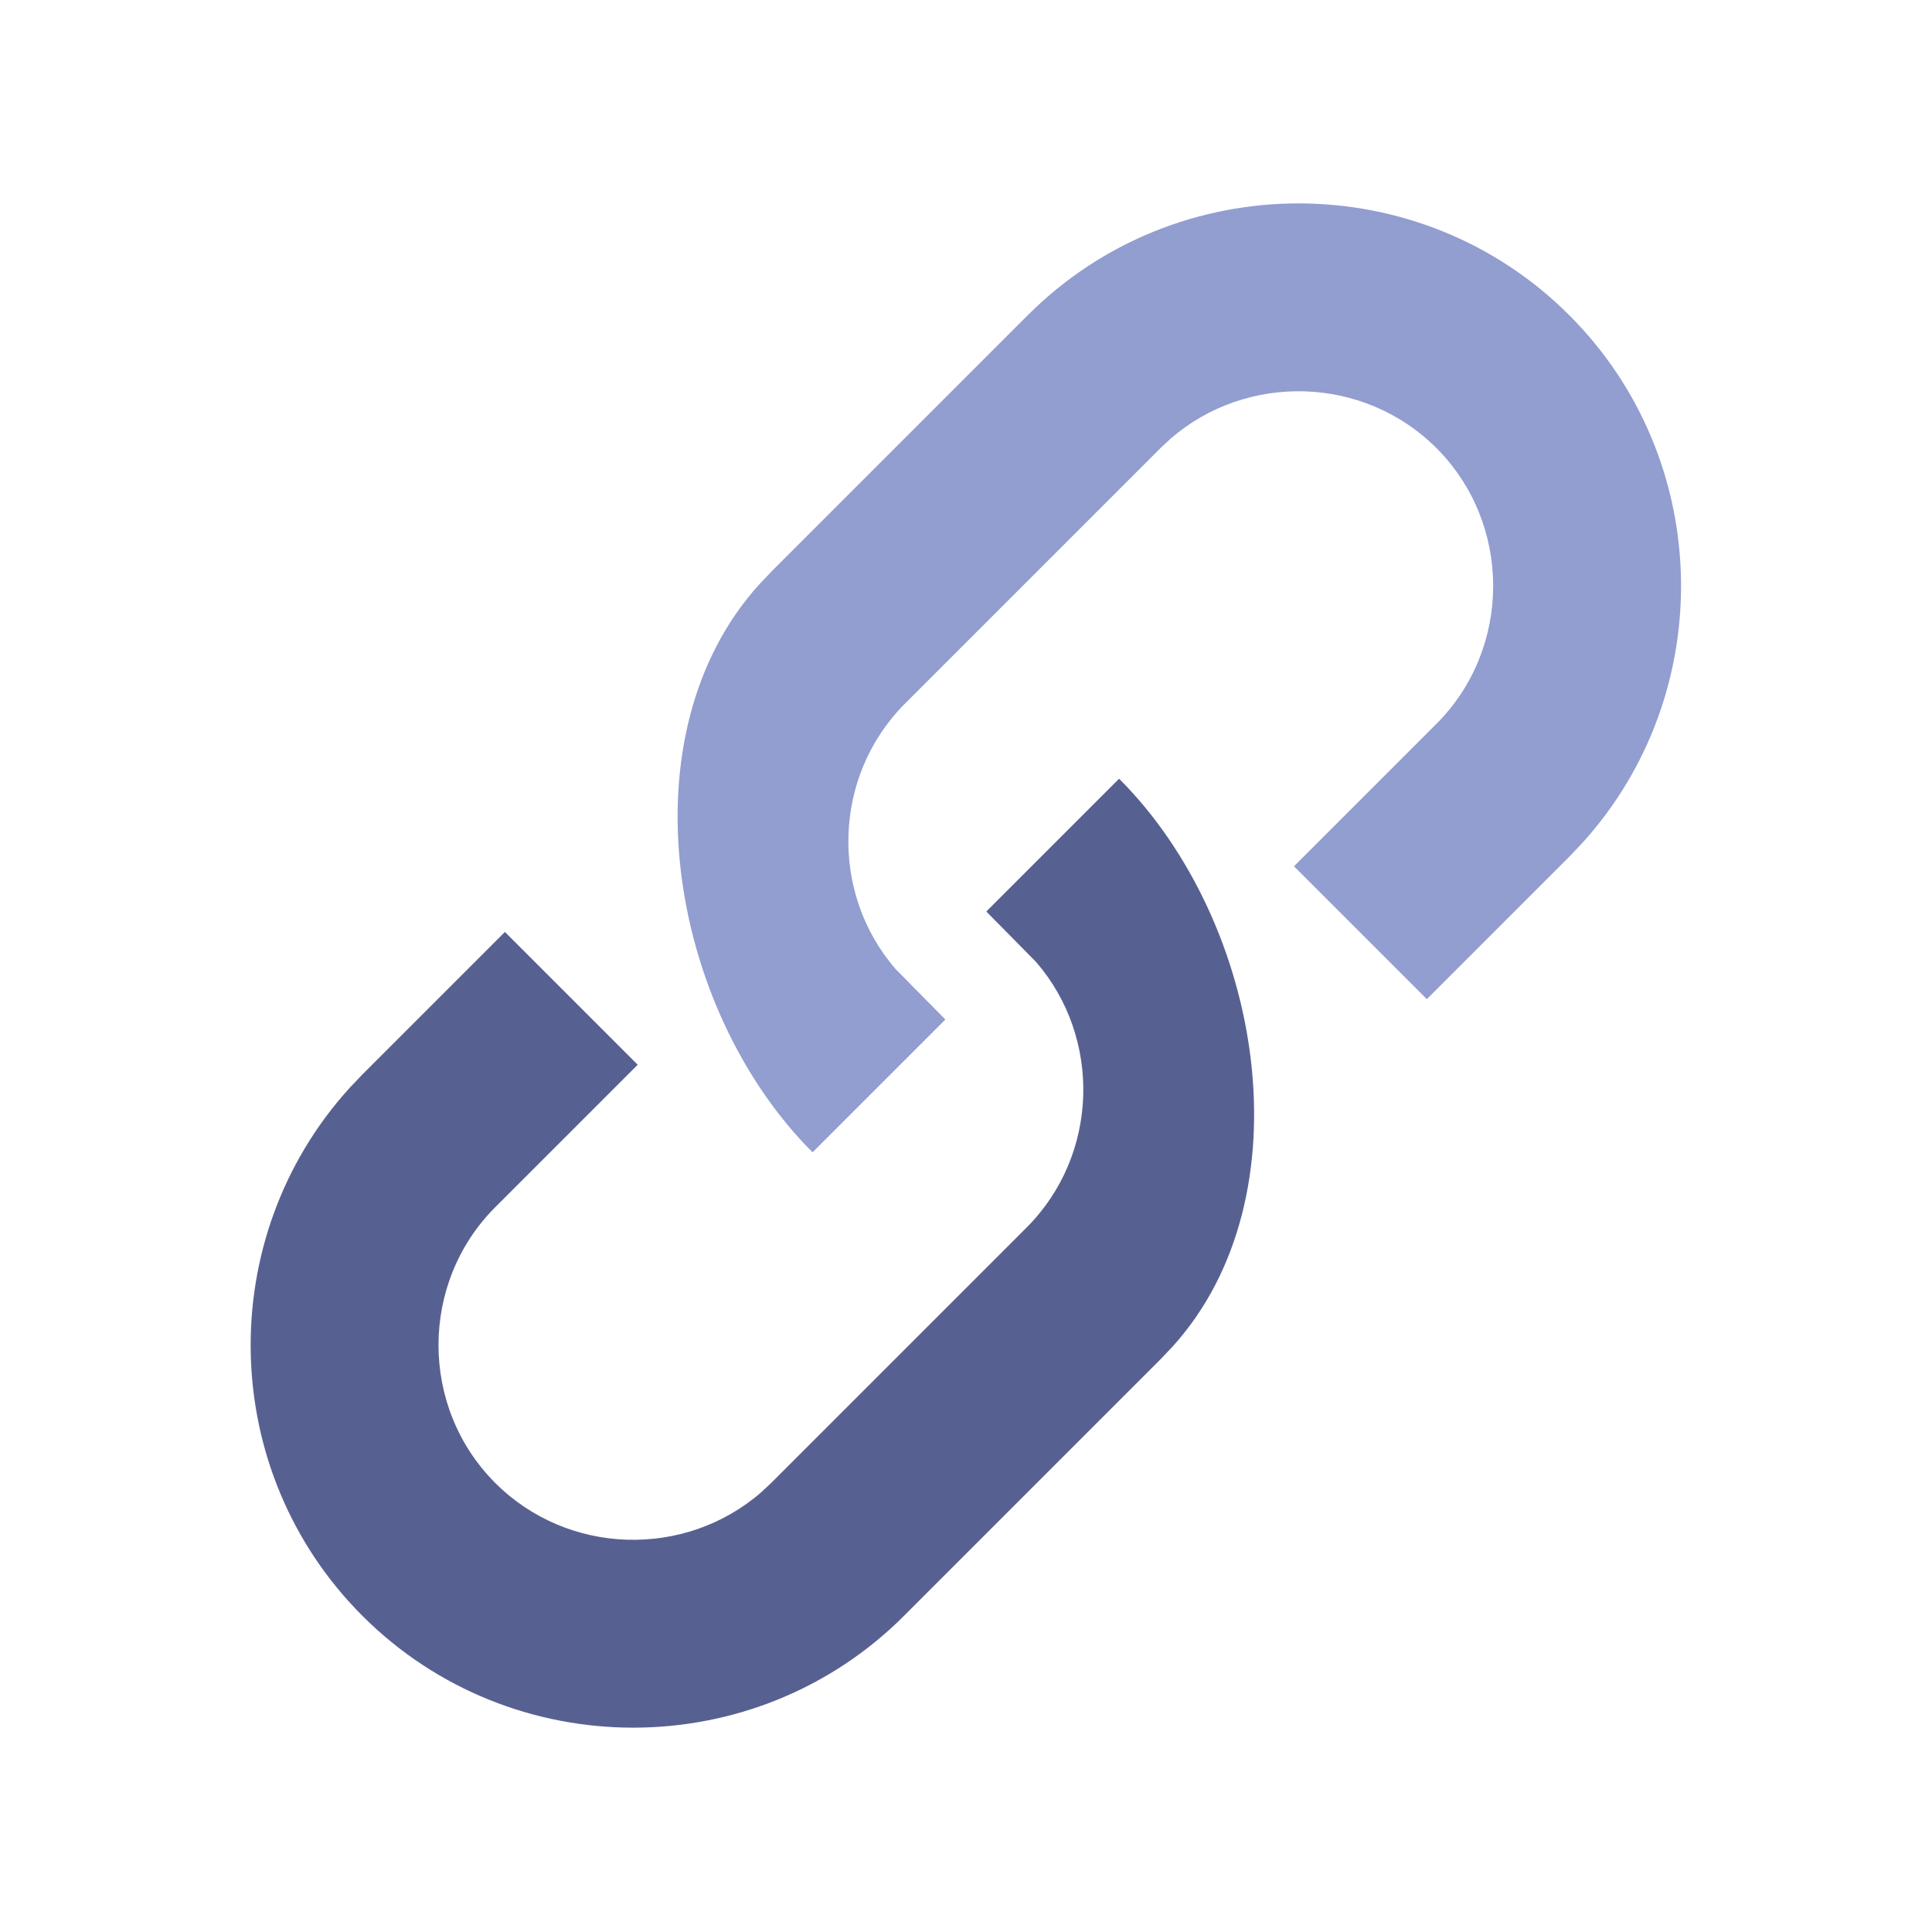 <svg xmlns="http://www.w3.org/2000/svg" width="24" height="24" viewBox="0 0 24 24">
  <g fill="none" fill-rule="evenodd">
    <path fill="#576191" d="M9.711,10.367 L9.711,12.7 L7.209,12.7 C5.879,12.7 4.786,13.793 4.786,15.123 C4.786,16.396 5.786,17.451 7.037,17.54 L7.209,17.546 L11.696,17.546 C12.968,17.546 14.023,16.546 14.113,15.295 L14.119,14.416 L16.452,14.416 C16.452,16.956 14.442,19.75 11.933,19.874 L11.696,19.88 L7.209,19.88 C4.59,19.88 2.452,17.742 2.452,15.123 C2.452,12.584 4.462,10.497 6.972,10.373 L7.209,10.367 L9.711,10.367 Z" transform="rotate(-45 9.452 15.123)"/>
    <path fill="#929DD0" fill-rule="nonzero" d="M16.787,4.109 C19.406,4.109 21.544,6.247 21.544,8.865 C21.544,11.405 19.533,13.492 17.024,13.616 L16.787,13.622 L14.285,13.622 L14.285,11.288 L16.787,11.288 C18.117,11.288 19.21,10.195 19.21,8.865 C19.21,7.593 18.21,6.538 16.959,6.448 L16.787,6.442 L12.3,6.442 C11.028,6.442 9.972,7.442 9.883,8.693 L9.877,9.572 L7.544,9.572 C7.544,7.033 9.554,4.239 12.063,4.115 L12.3,4.109 L16.787,4.109 Z" transform="rotate(-45 14.544 8.865)"/>
  </g>
</svg>
